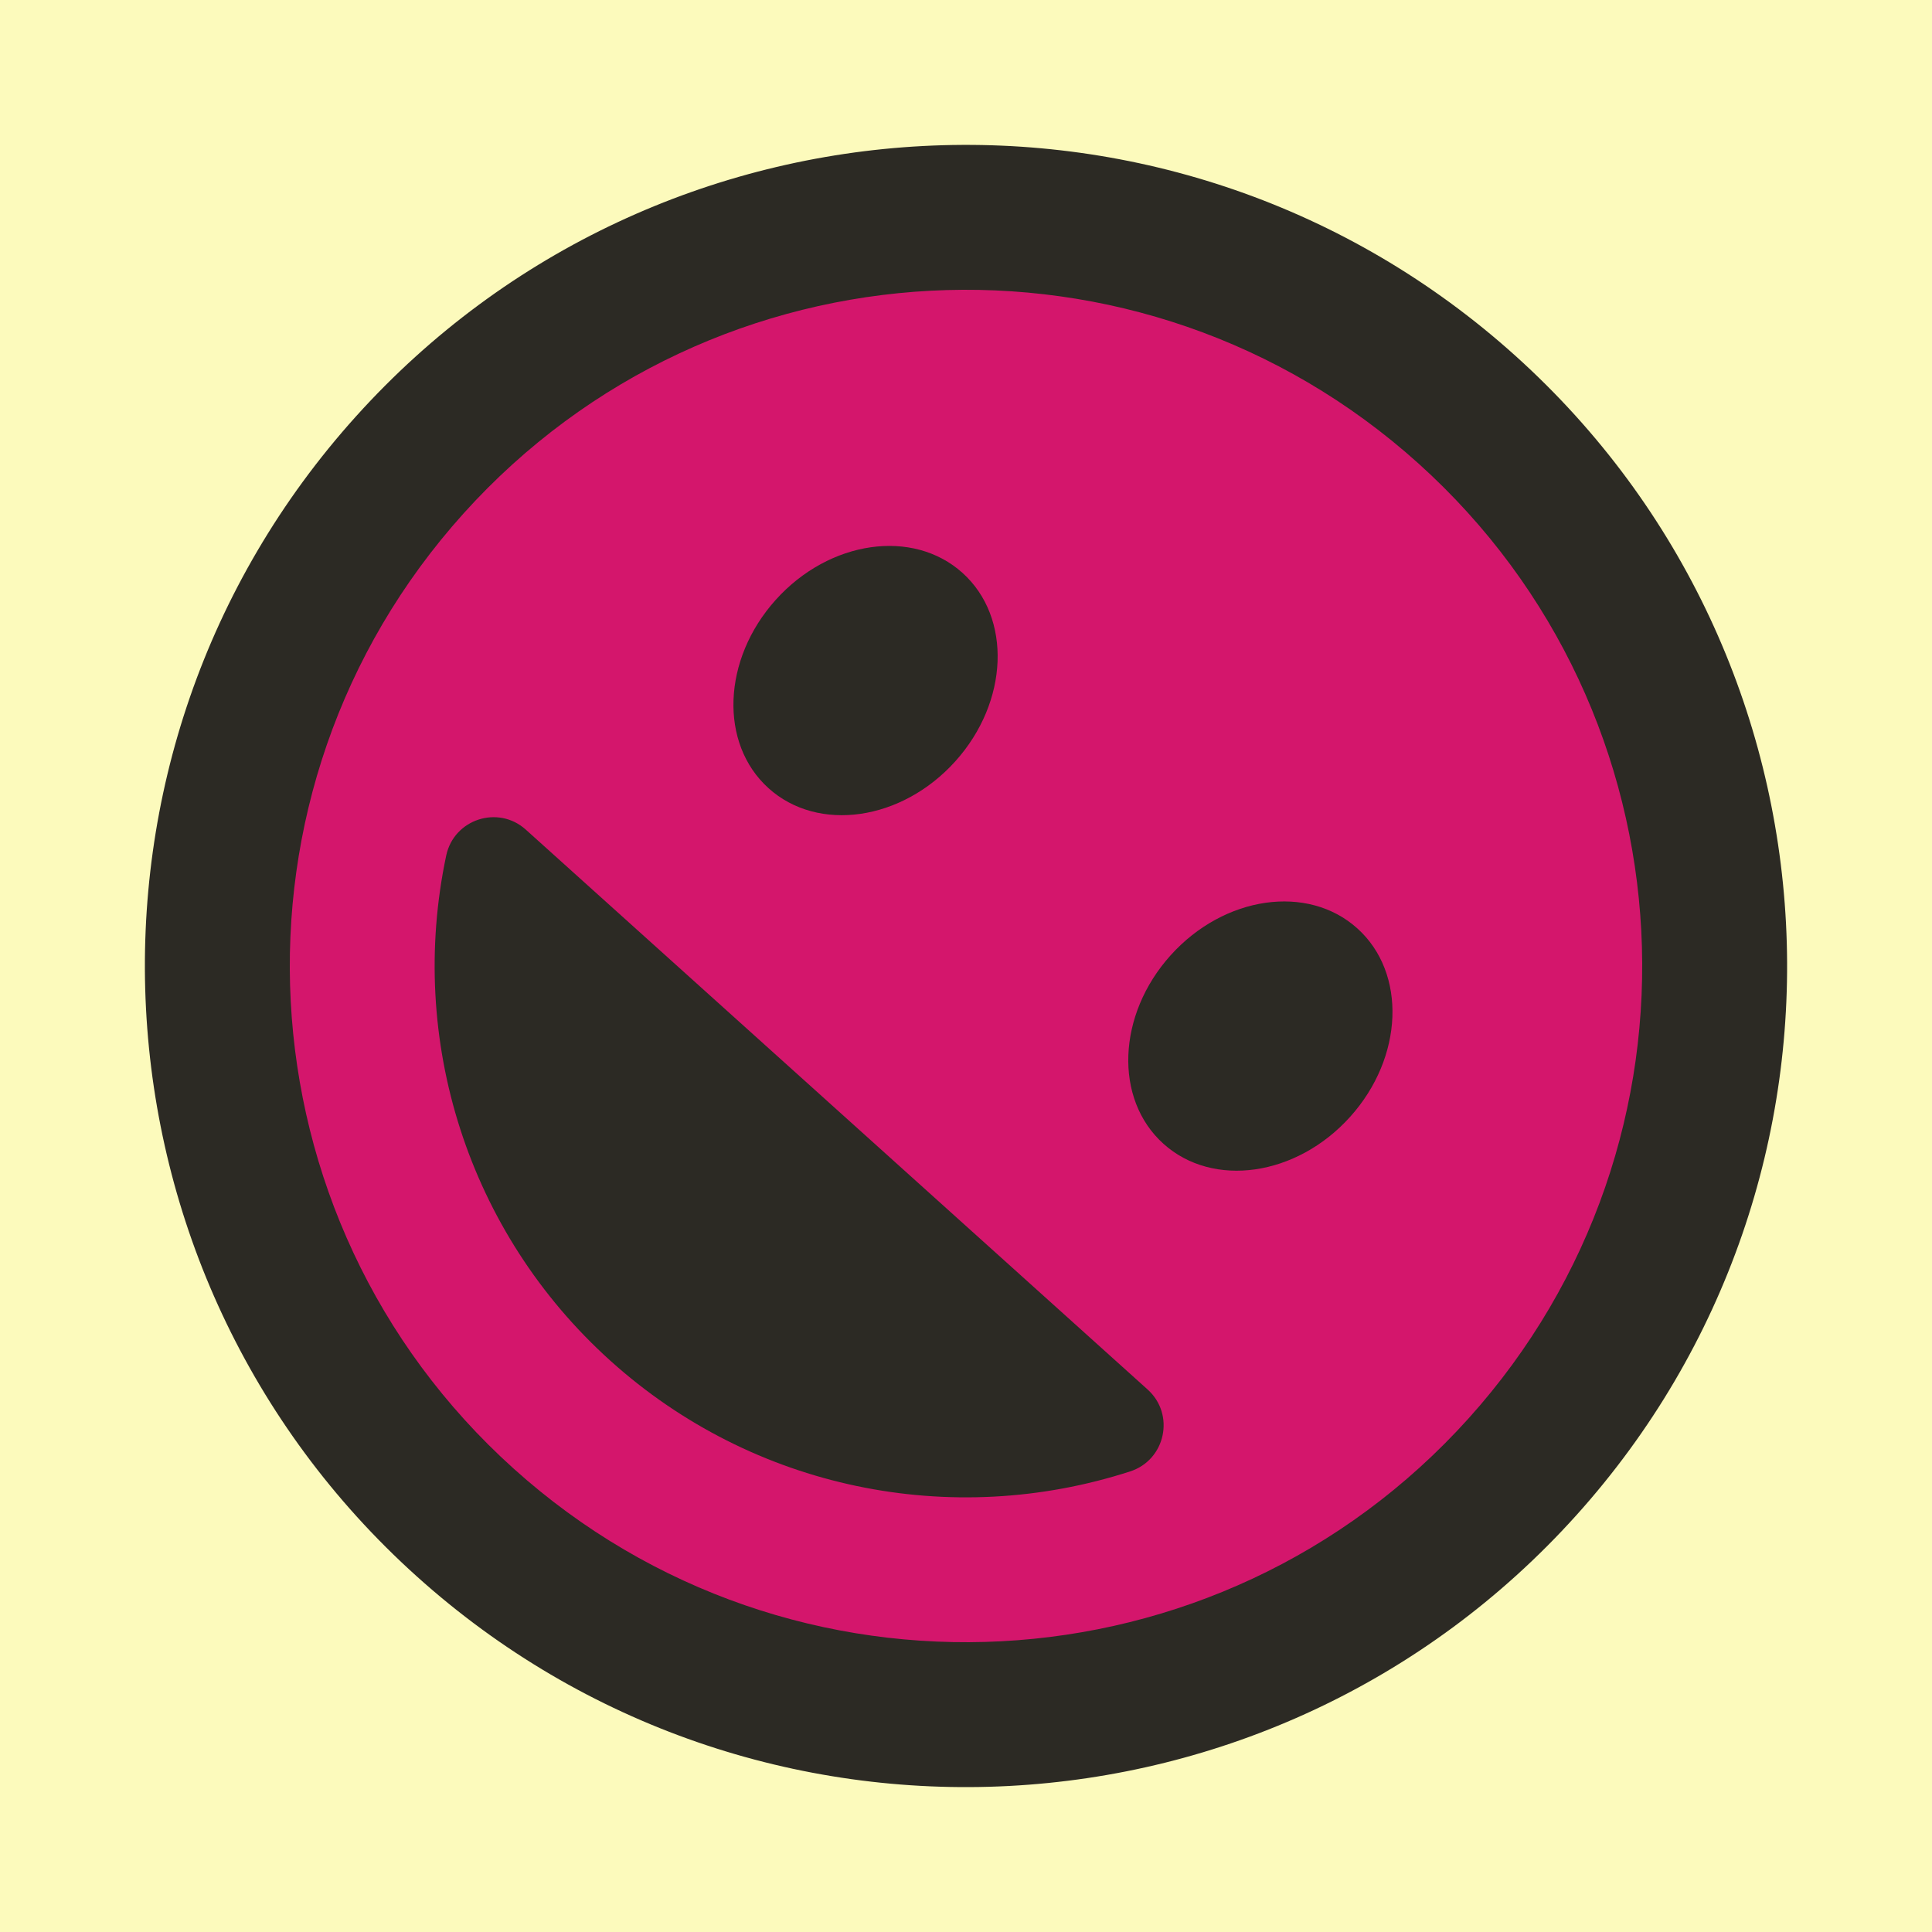 <?xml version="1.0" encoding="UTF-8" standalone="no"?>
<svg xmlns="http://www.w3.org/2000/svg" xmlns:xlink="http://www.w3.org/1999/xlink" width="40px" height="40px" viewBox="0 0 40 40" version="1.1"><title>Delighted and Plussed</title><desc>Your unique vanillicon is crafted with love by the team at vanillaforums.com.</desc><defs/><g id="vanillicon" stroke="none" stroke-width="1" fill="none" fill-rule="evenodd"><rect id="background" fill="#FCFABC" x="-2" y="-2" width="44" height="44"/><g id="avatar" transform="rotate(42, 20, 20) translate(3, 3)"><circle id="body" fill="#D4166C" cx="17" cy="17" r="15"/><g id="eyes" transform="translate(9, 11)" fill="#2C2A24"><path d="M2.5,6 C3.881,6 5,4.657 5,3 C5,1.343 3.881,0 2.5,0 C1.119,0 0,1.343 0,3 C0,4.657 1.119,6 2.5,6 Z" id="left_eye"/><ellipse id="right_eye" cx="13.5" cy="3" rx="2.5" ry="3"/></g><g id="mouth" transform="translate(7, 21)" fill="#2C2A24"><path d="M18.662,2.27373675e-13 L1.338,2.27373675e-13 C0.568,2.38031816e-13 0.087,0.834 0.472,1.501 C2.425,4.876 6.028,7 10,7 C13.972,7 17.575,4.876 19.528,1.501 C19.913,0.834 19.432,2.16715534e-13 18.662,2.27373675e-13 Z" id="mouth"/></g><path d="M34,17 C34,7.611 26.389,0 17,0 C7.611,0 0,7.611 0,17 C0,26.389 7.611,34 17,34 C26.389,34 34,26.389 34,17 Z M3,17 C3,9.268 9.268,3 17,3 C24.732,3 31,9.268 31,17 C31,24.732 24.732,31 17,31 C9.268,31 3,24.732 3,17 Z" id="circle" fill="#2C2A24"/></g></g></svg>
